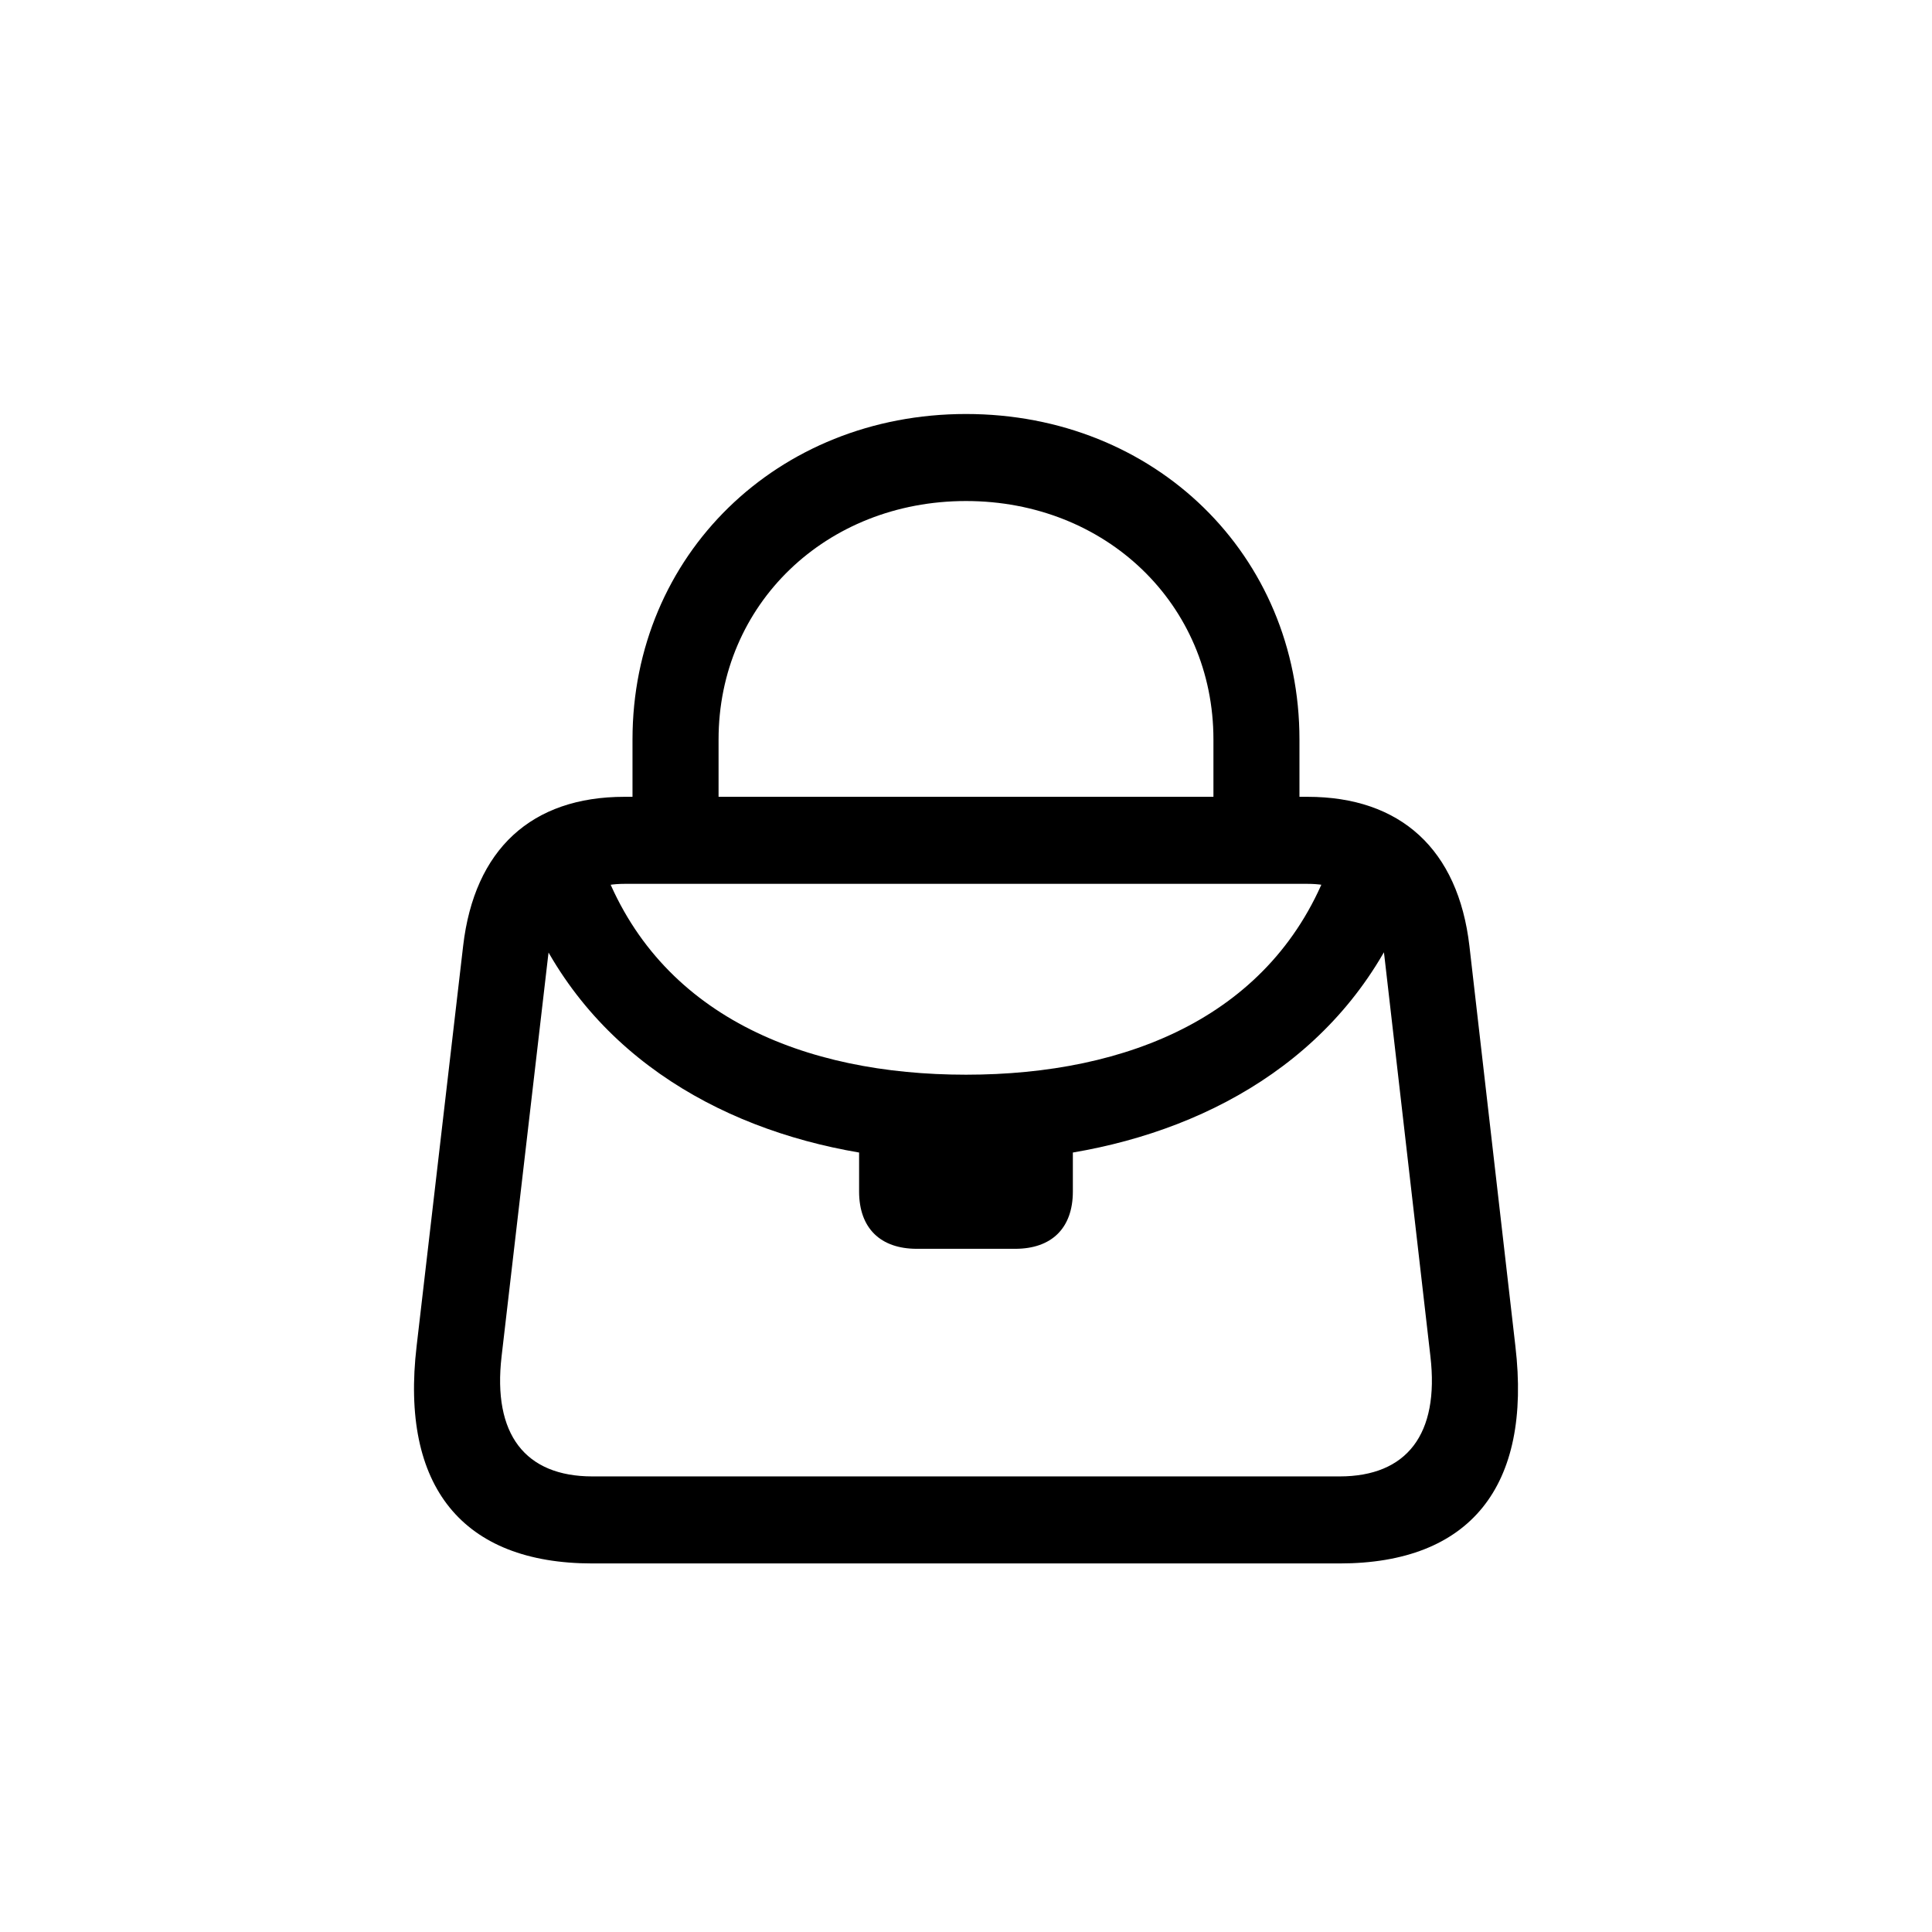 <svg width="42" height="42" viewBox="0 0 42 42" fill="none" xmlns="http://www.w3.org/2000/svg">
<g clip-path="url(#clip0_482_34414)">
<path d="M13.75 17.756H15.621V16.076C15.621 13.137 17.956 10.892 21 10.892C24.044 10.892 26.379 13.137 26.379 16.076V17.756H28.249V16.076C28.249 12.068 25.113 9 21 9C16.899 9 13.75 12.068 13.75 16.076V17.756ZM12.879 33.988H29.121C31.955 33.988 33.303 32.319 32.943 29.263L31.944 20.566C31.7 18.462 30.445 17.322 28.424 17.322H13.576C11.555 17.322 10.312 18.462 10.068 20.566L9.057 29.263C8.697 32.319 10.056 33.988 12.879 33.988ZM12.879 32.096C11.415 32.096 10.707 31.179 10.904 29.487L11.915 20.789C12.031 19.766 12.612 19.214 13.576 19.214H28.424C29.399 19.214 29.98 19.766 30.096 20.789L31.096 29.487C31.293 31.179 30.584 32.096 29.121 32.096H12.879ZM19.931 27.148H22.069C22.859 27.148 23.323 26.701 23.323 25.902V25.055C26.437 24.527 29.341 22.834 30.619 19.59L28.9 18.802C27.692 22.082 24.52 23.363 21 23.363C17.48 23.363 14.308 22.082 13.1 18.802L11.392 19.59C12.658 22.834 15.563 24.527 18.676 25.055V25.902C18.676 26.701 19.141 27.148 19.931 27.148Z" fill="black"/>
</g>
<defs>
<clipPath id="clip0_482_34414">
<rect width="24" height="25" fill="white" transform="translate(9 9)"/>
</clipPath>
</defs>
</svg>
